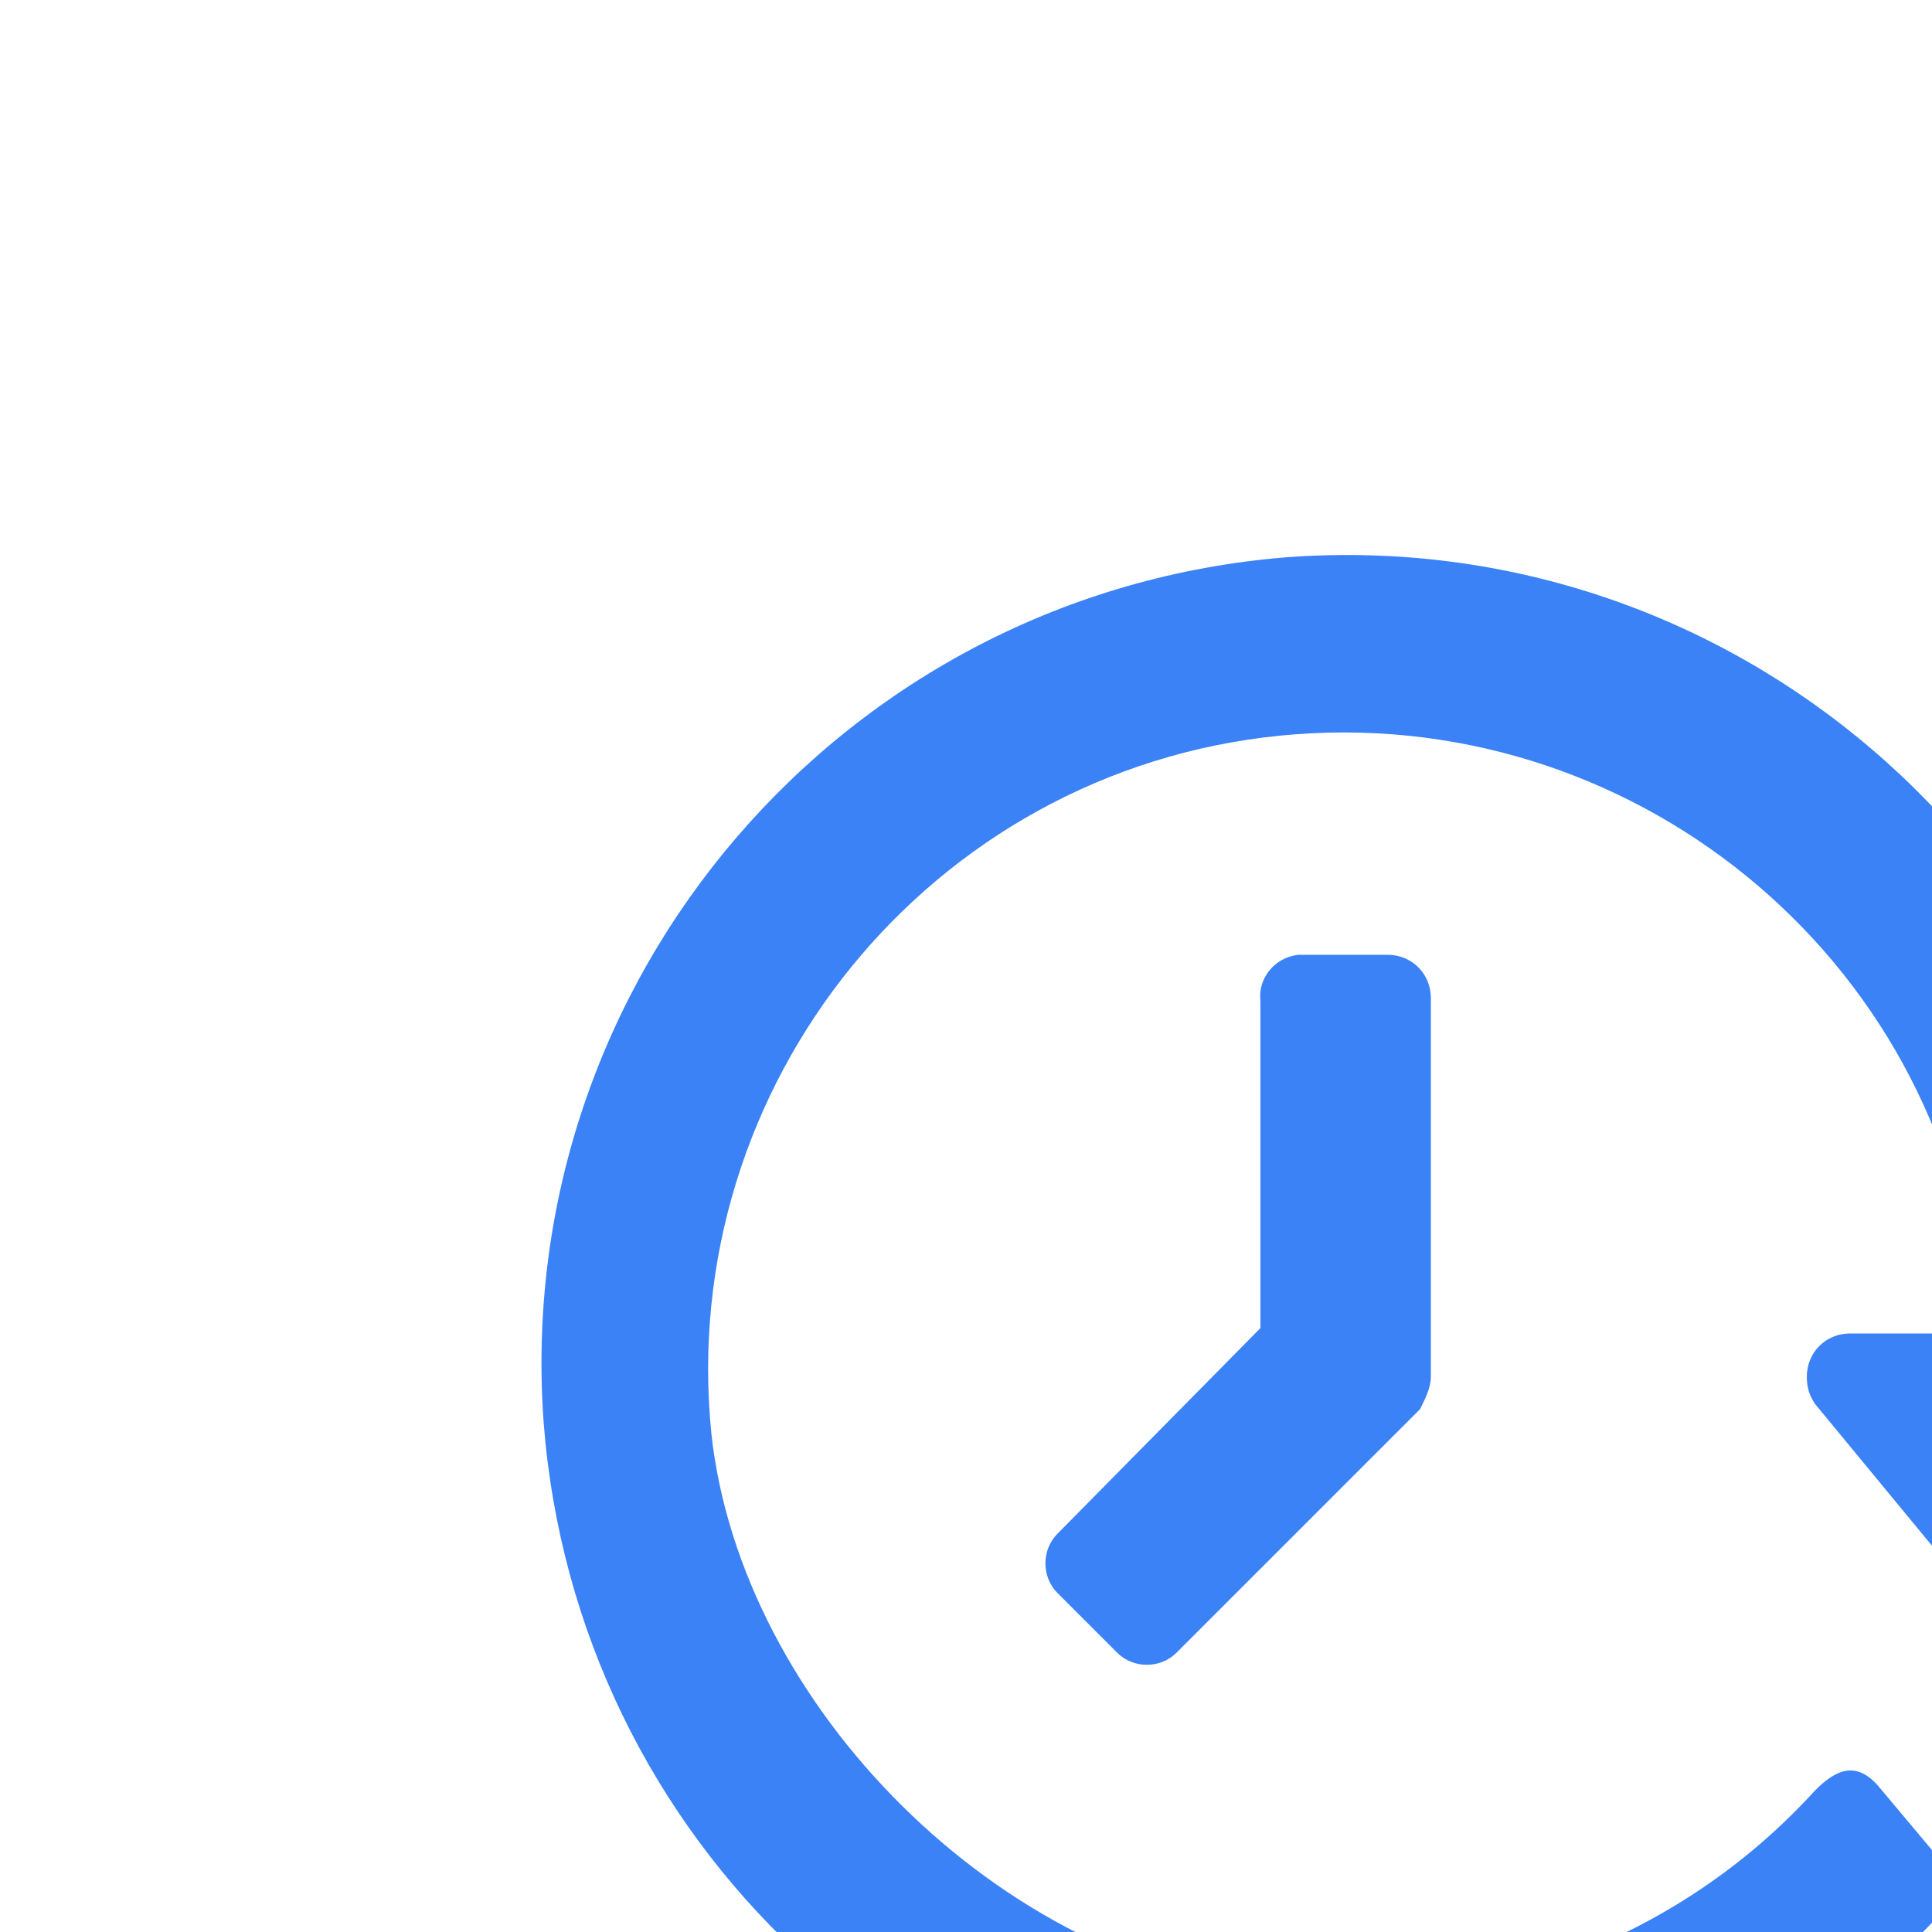 <?xml version="1.0" encoding="utf-8"?><!-- Uploaded to: SVG Repo, www.svgrepo.com, Generator: SVG Repo Mixer Tools -->
<svg fill="#3B82F6" xmlns="http://www.w3.org/2000/svg" transform="scale(1.4)"
	 width="800px" height="800px" viewBox="0 0 100 100" enable-background="new 0 0 100 100" xml:space="preserve">
<path d="M48.1,35.3h3.2c0.9,0,1.6,0.7,1.6,1.6c0,0,0,0,0,0v14c0,0.4-0.2,0.8-0.4,1.2l-9,9c-0.6,0.6-1.6,0.6-2.2,0
	l-2.2-2.2c-0.6-0.6-0.6-1.6,0-2.2l7.5-7.6V37c-0.1-0.8,0.5-1.6,1.4-1.7C48,35.3,48,35.3,48.1,35.3z"/>
<path d="M84.5,49.2h-4.8c0-0.3-0.1-0.7-0.1-1.1c-1.3-16.4-15.6-28.7-32-27.5c-16.4,1.3-28.7,15.6-27.5,32
	C21.3,68.1,34,80,49.5,80.2c8.4,0.2,16.5-3.3,22.2-9.4c0.5-0.5,1-1,0.4-1.6l-2.6-3.1c-0.9-1.1-1.7-0.6-2.4,0.1
	c-5,5.5-12.4,8.3-19.8,7.5c-10.3-1-19.9-10.6-21-20.7c-1.3-12.9,8.1-24.5,21-25.8s24.5,8.1,25.8,21H73c0.1,0.4,0.1,0.7,0.1,1.1h-4.7
	c-0.9,0-1.6,0.7-1.6,1.6c0,0.4,0.1,0.7,0.3,1l8,9.7c0.7,0.7,1.8,0.7,2.5,0c0,0,0,0,0,0l8-9.7c0.6-0.6,0.6-1.6,0-2.2
	C85.3,49.4,84.9,49.2,84.5,49.2z"/>
</svg>